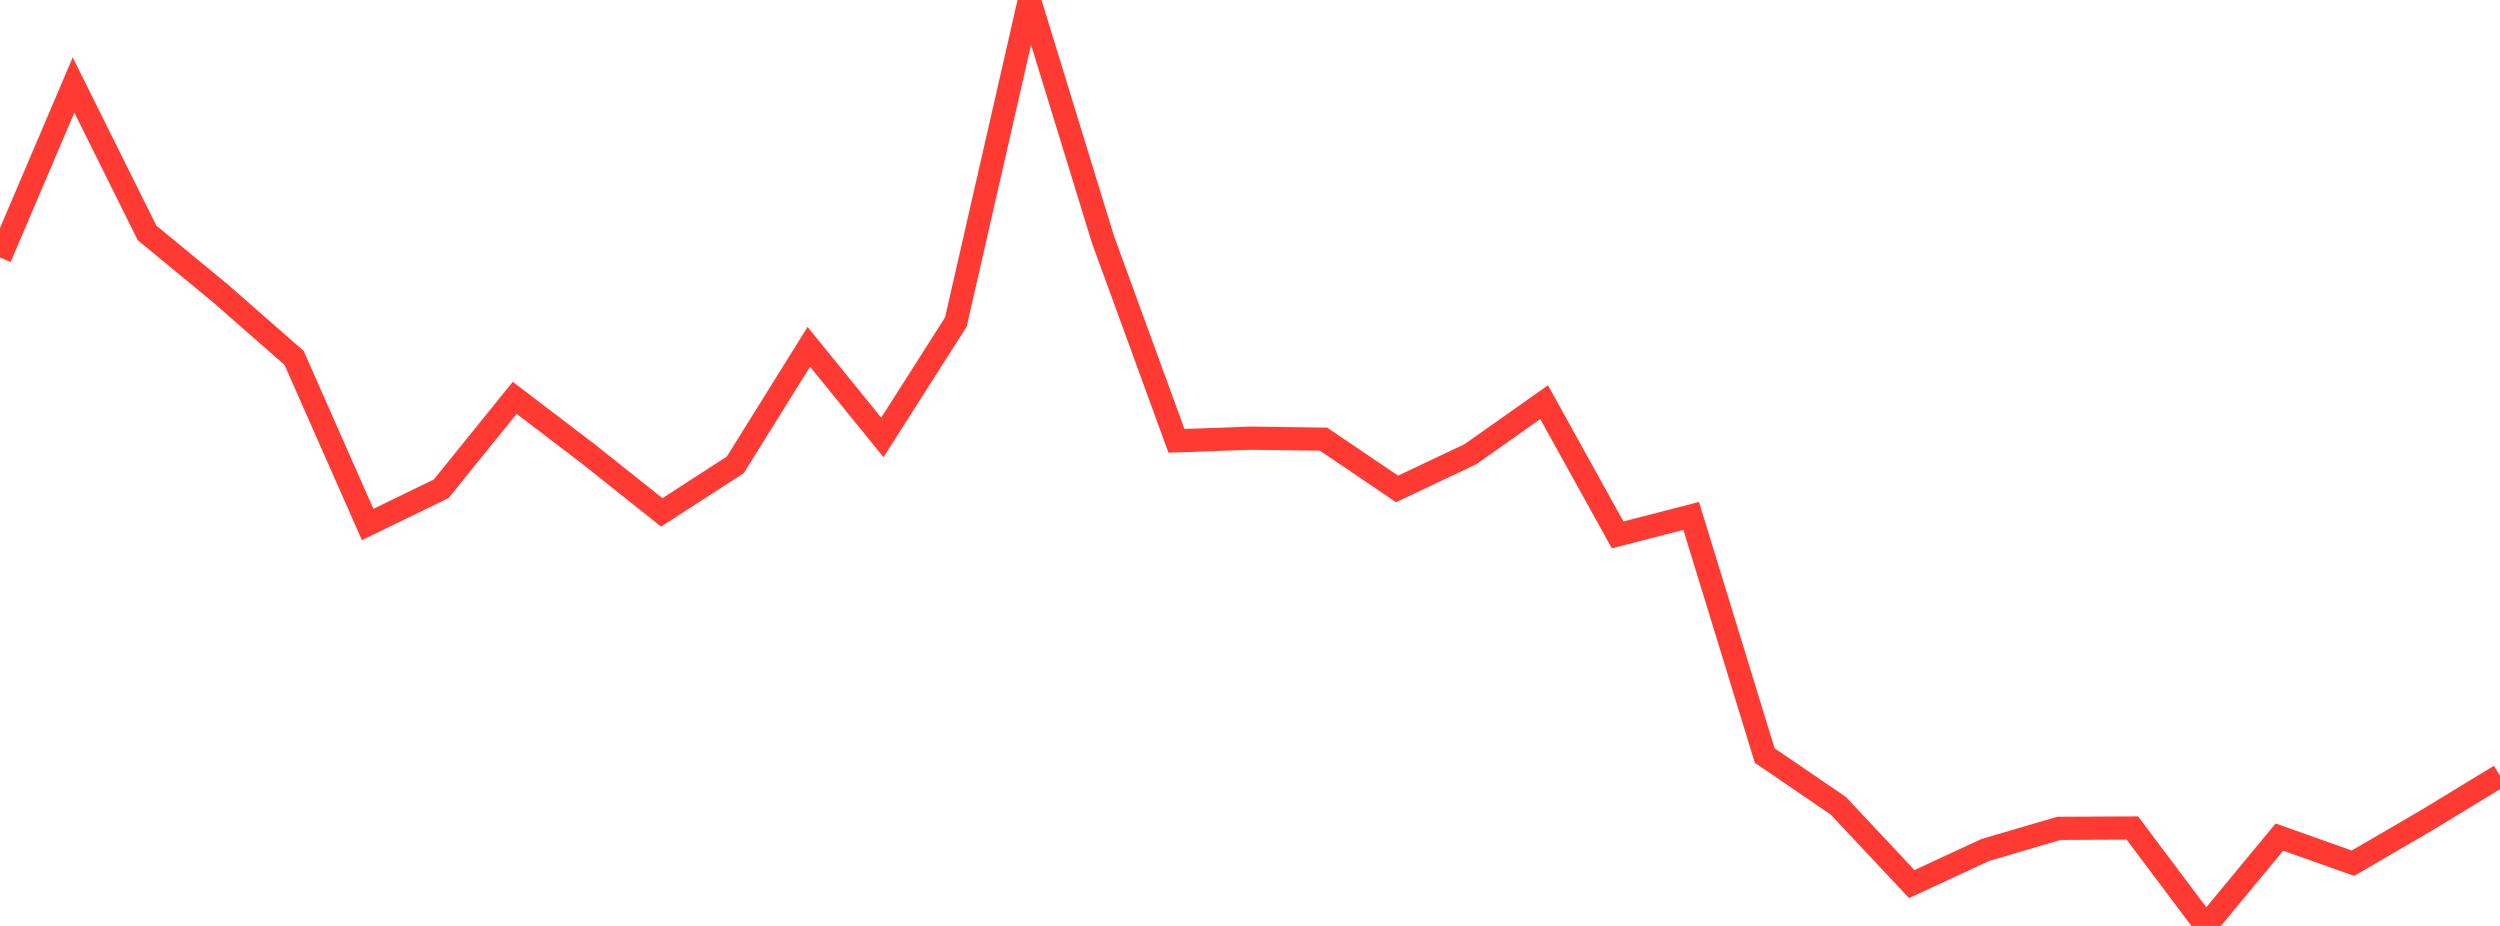 <?xml version="1.0" standalone="no"?>
<!DOCTYPE svg PUBLIC "-//W3C//DTD SVG 1.1//EN" "http://www.w3.org/Graphics/SVG/1.1/DTD/svg11.dtd">

<svg width="135" height="50" viewBox="0 0 135 50" preserveAspectRatio="none" 
  xmlns="http://www.w3.org/2000/svg"
  xmlns:xlink="http://www.w3.org/1999/xlink">


<polyline points="0.0, 13.905 3.971, 4.592 7.941, 12.578 11.912, 15.849 15.882, 19.329 19.853, 28.323 23.824, 26.395 27.794, 21.484 31.765, 24.509 35.735, 27.669 39.706, 25.103 43.676, 18.728 47.647, 23.621 51.618, 17.387 55.588, 0.0 59.559, 12.931 63.529, 23.806 67.5, 23.663 71.471, 23.714 75.441, 26.403 79.412, 24.522 83.382, 21.718 87.353, 28.885 91.324, 27.86 95.294, 40.799 99.265, 43.509 103.235, 47.74 107.206, 45.898 111.176, 44.732 115.147, 44.712 119.118, 50.0 123.088, 45.203 127.059, 46.614 131.029, 44.301 135.0, 41.885" fill="none" stroke="#ff3a33" stroke-width="1.25"/>

</svg>